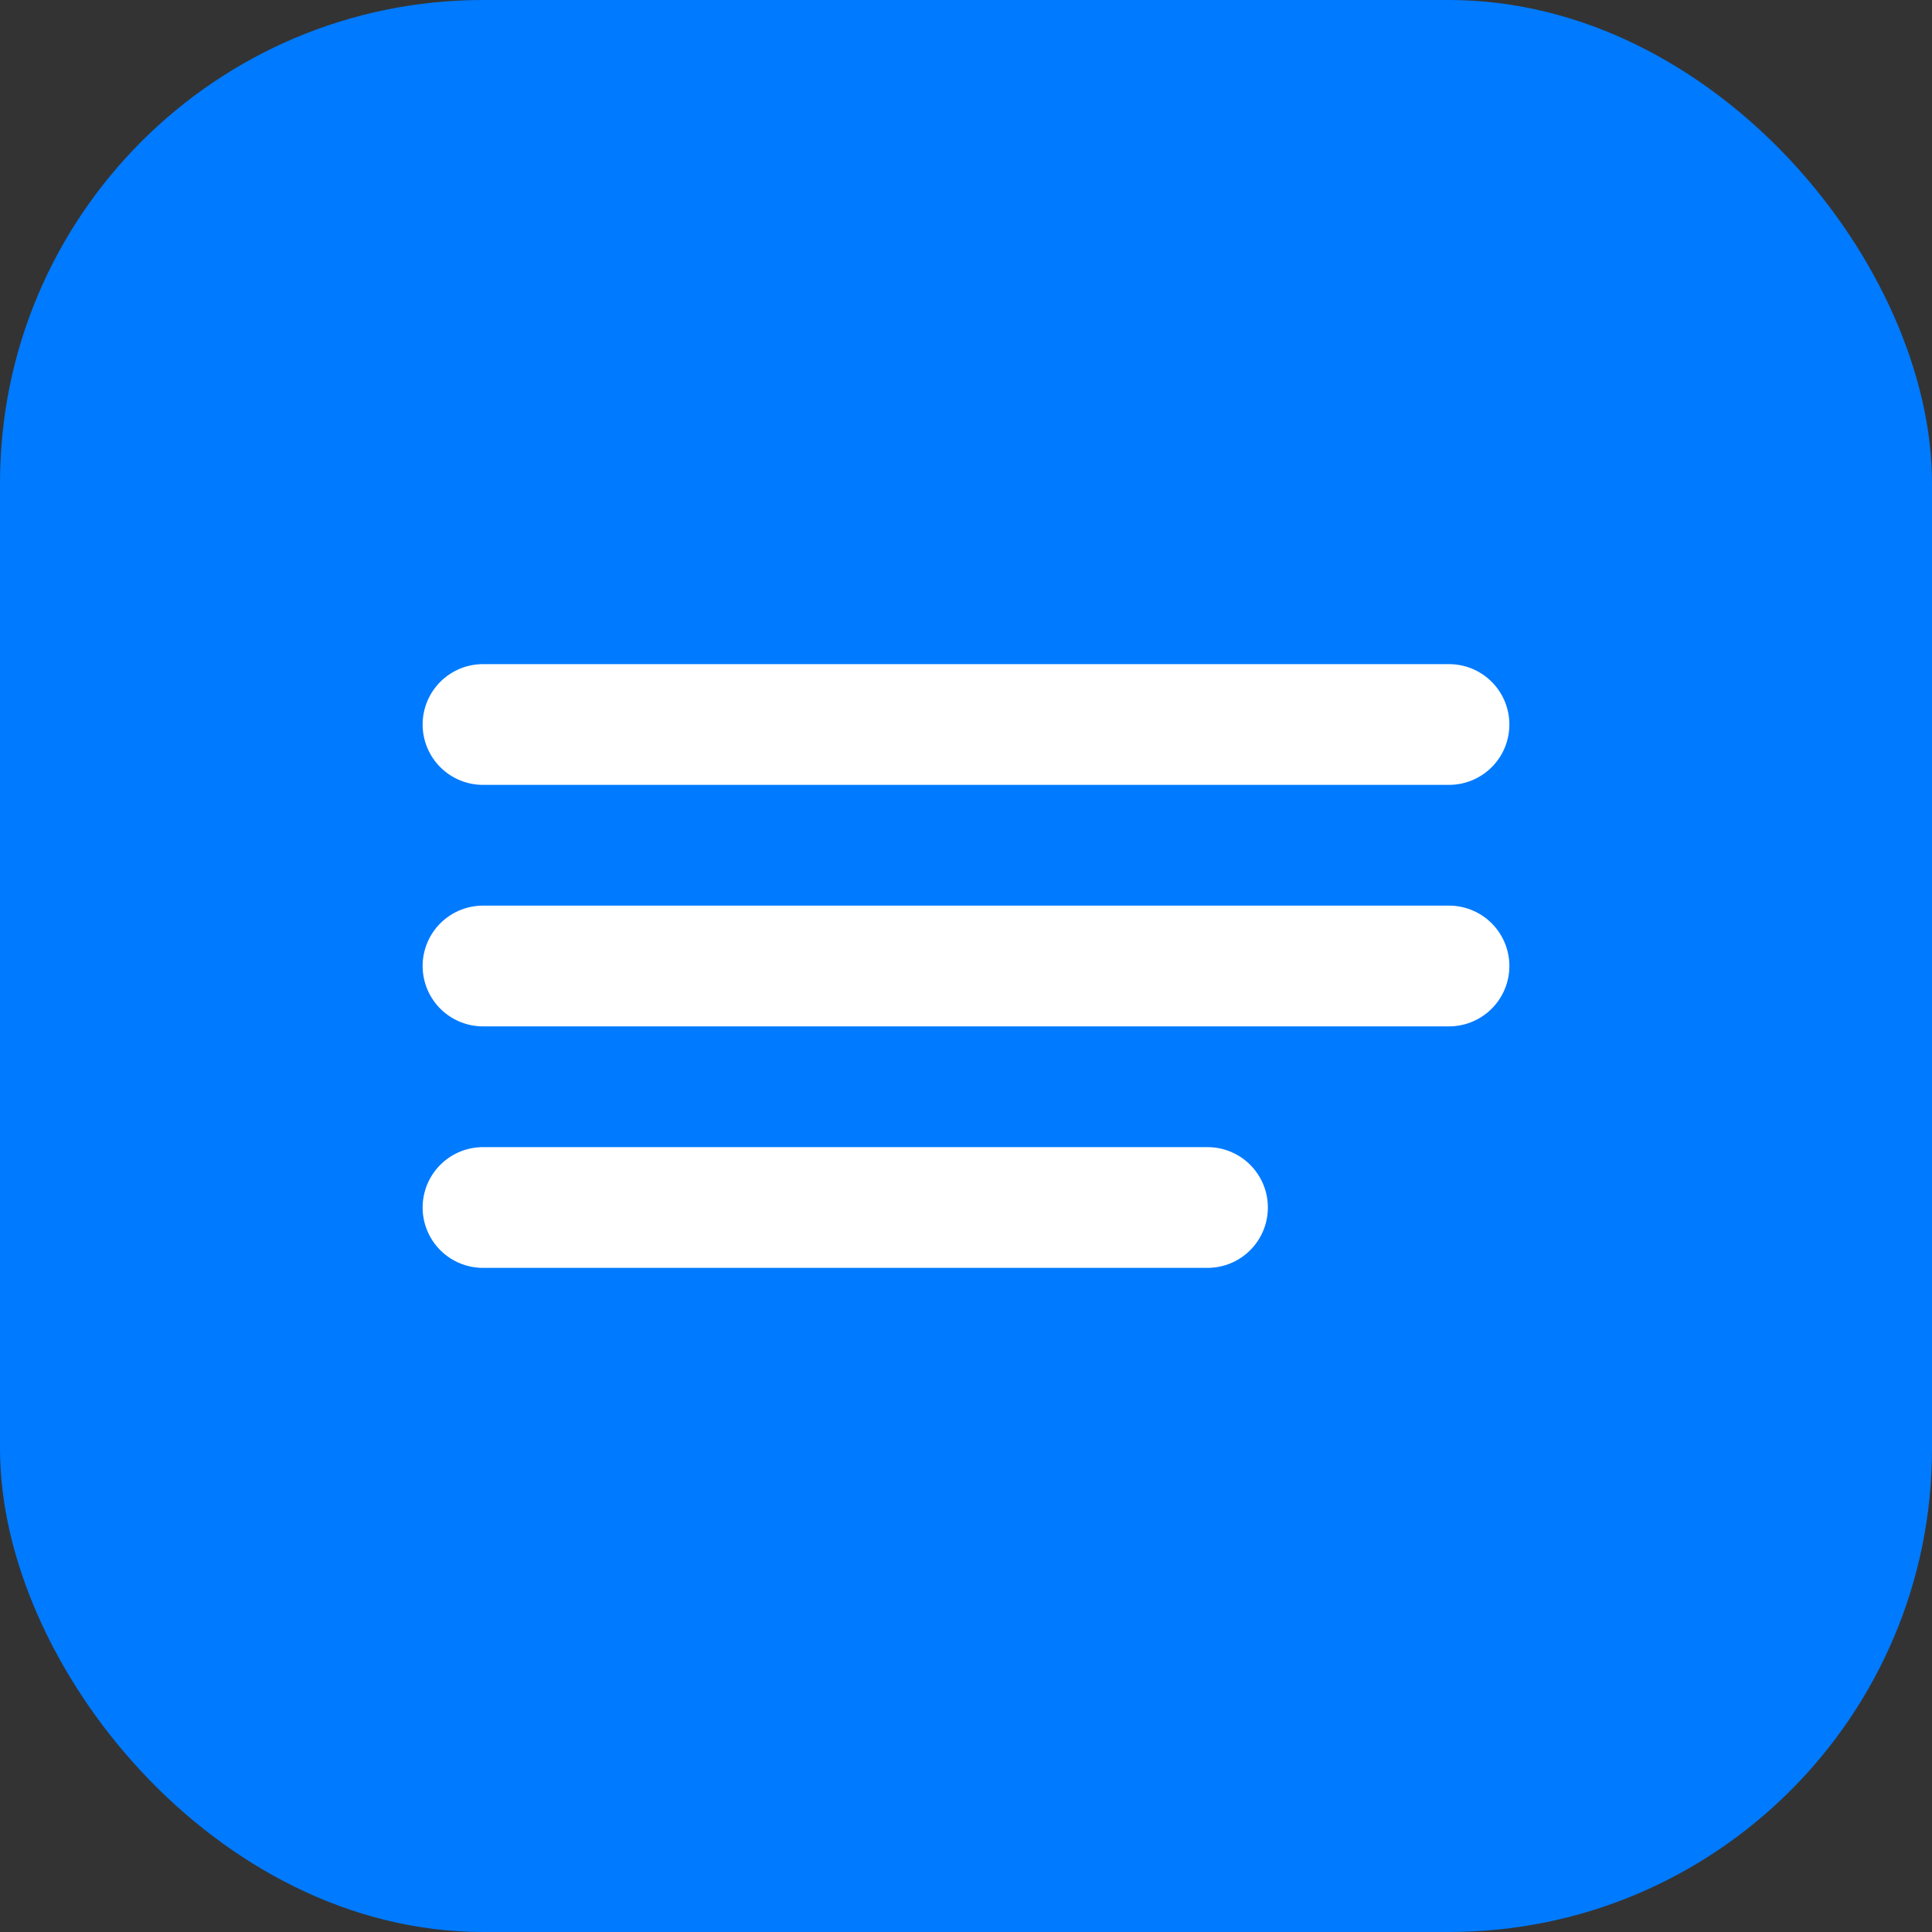 <svg width="32" height="32" viewBox="0 0 32 32" fill="none" xmlns="http://www.w3.org/2000/svg">
  <rect x="0" y="0" width="32" height="32" fill="#333333" stroke="none"/>
  <rect width="32" height="32" rx="8" fill="#007AFF"/>
  <path d="M8 12h16M8 16h16M8 20h12" stroke="white" stroke-width="2" stroke-linecap="round"/>
</svg>